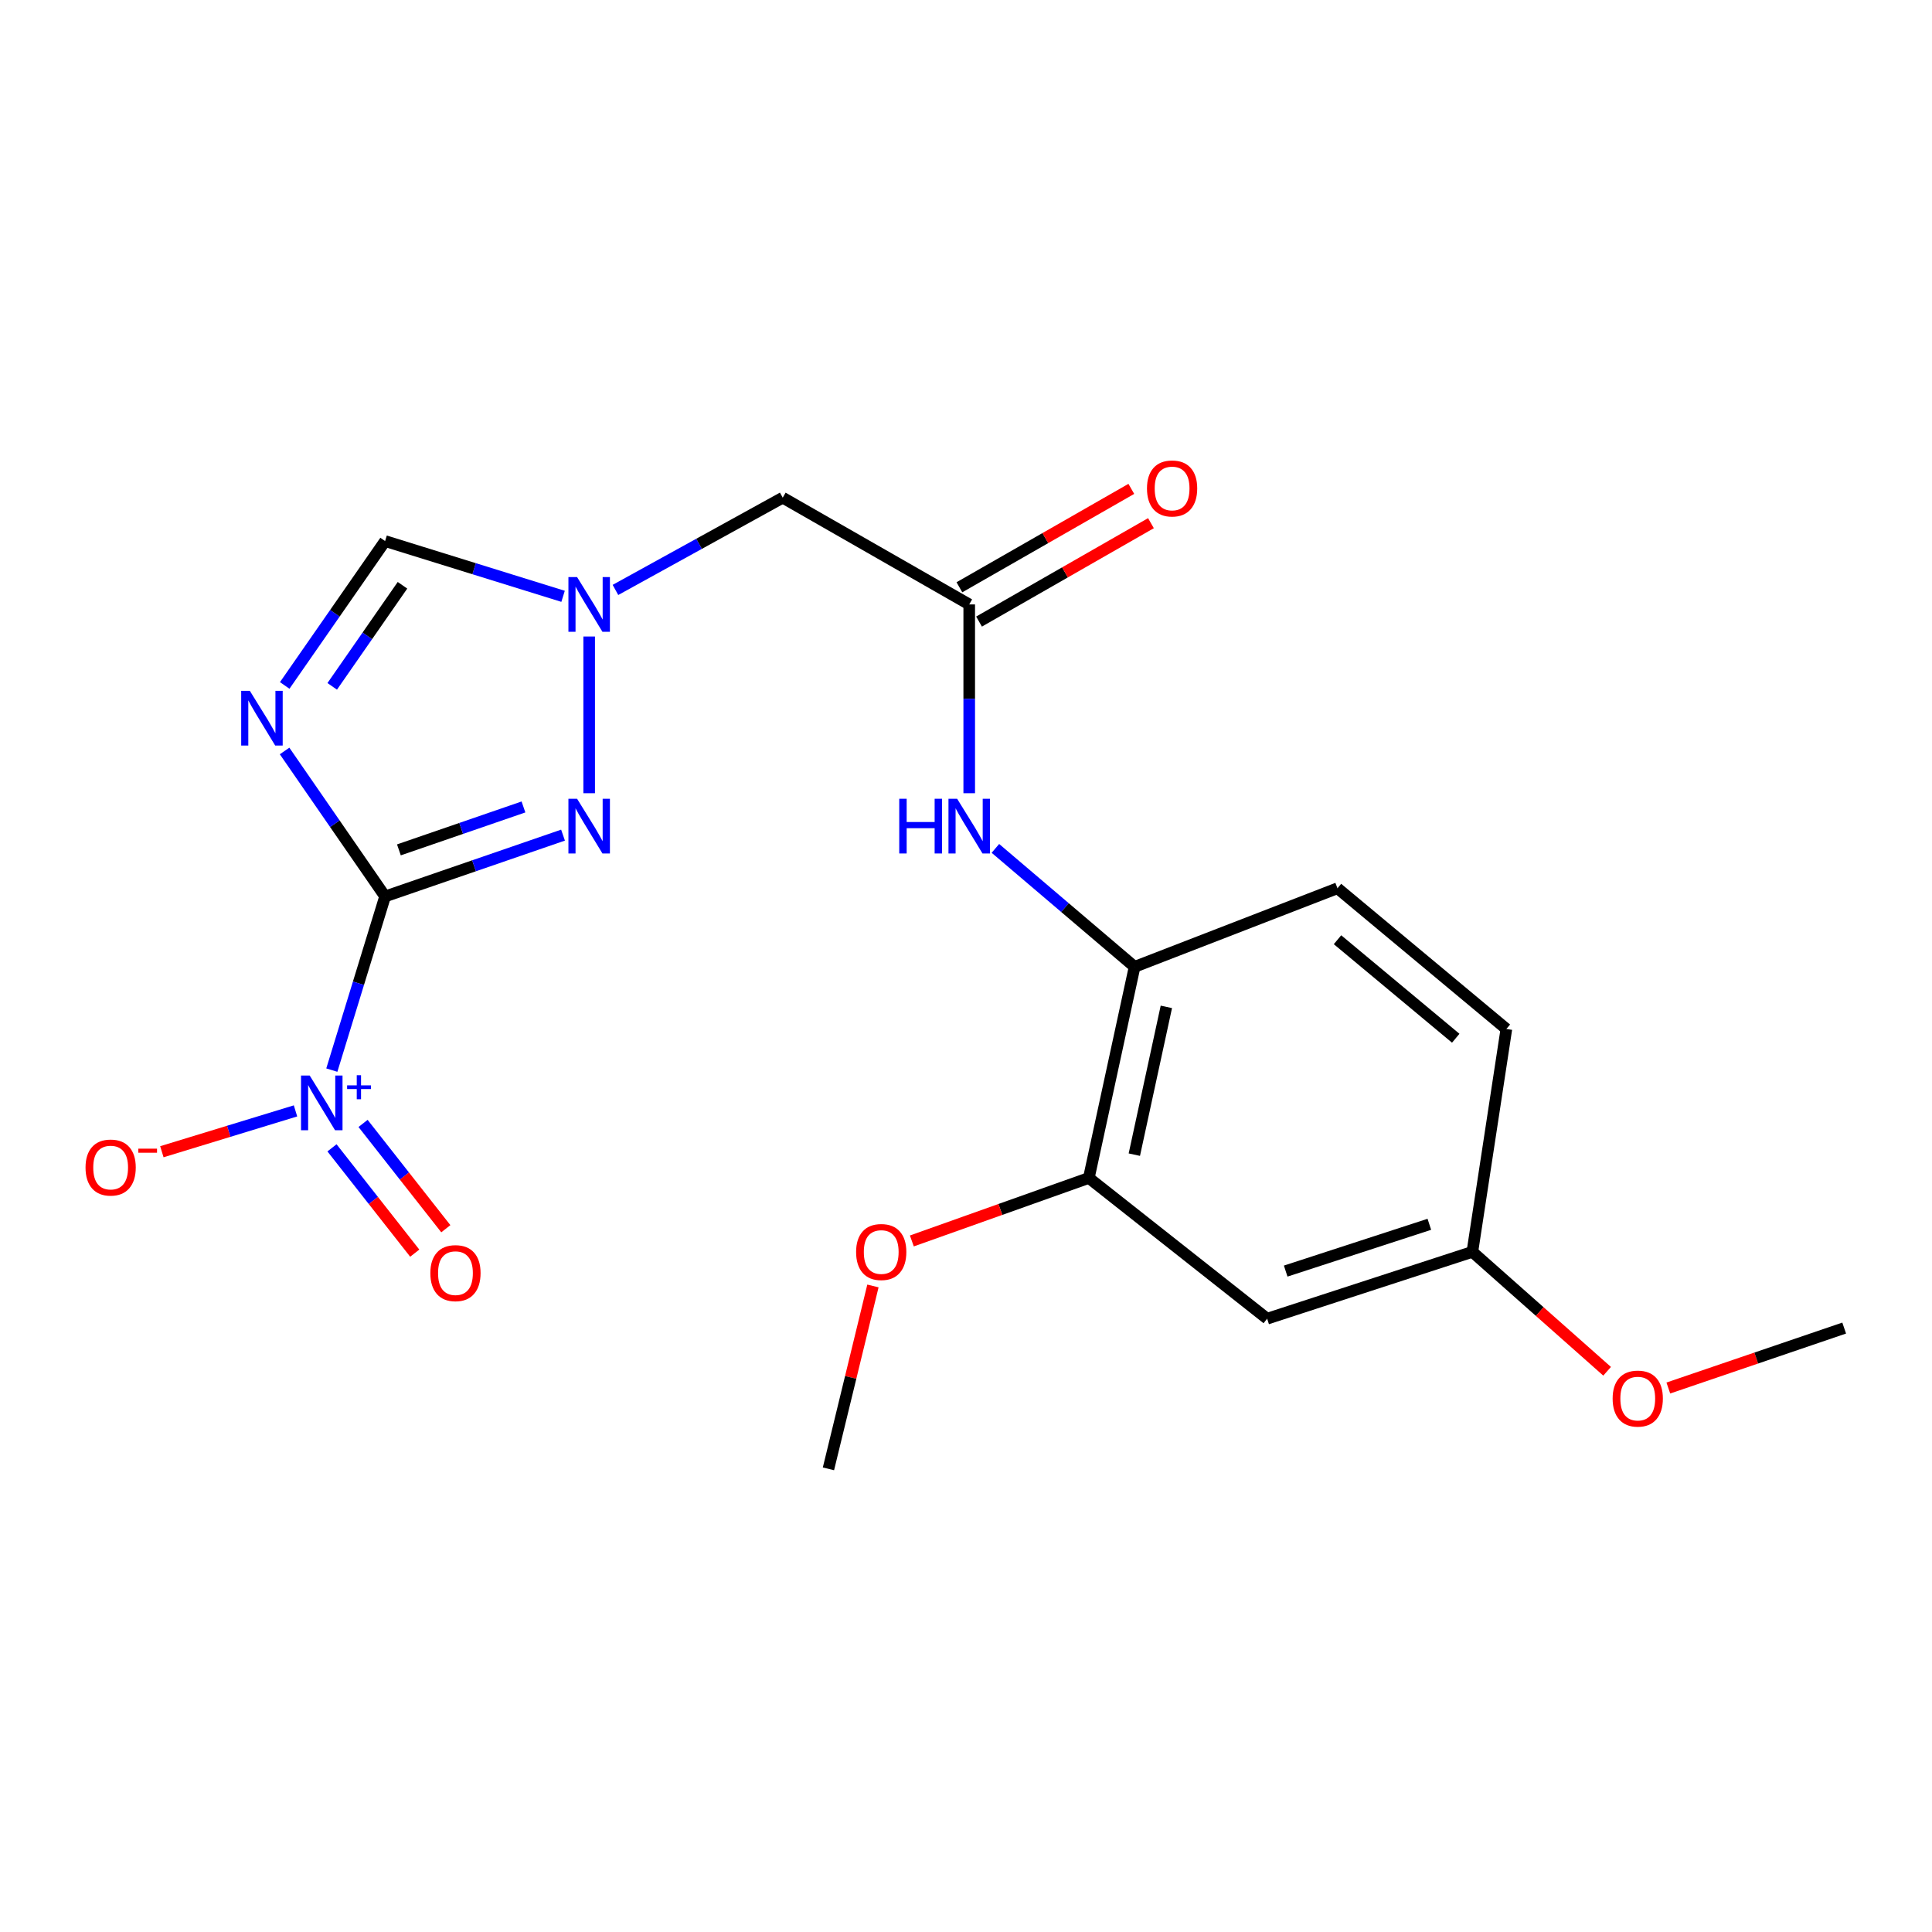 <?xml version='1.0' encoding='iso-8859-1'?>
<svg version='1.1' baseProfile='full'
              xmlns='http://www.w3.org/2000/svg'
                      xmlns:rdkit='http://www.rdkit.org/xml'
                      xmlns:xlink='http://www.w3.org/1999/xlink'
                  xml:space='preserve'
width='1000px' height='1000px' viewBox='0 0 1000 1000'>
<!-- END OF HEADER -->
<rect style='opacity:1.0;fill:#FFFFFF;stroke:none' width='1000' height='1000' x='0' y='0'> </rect>
<path class='bond-0' d='M 199.324,463.994 L 173.313,426.349' style='fill:none;fill-rule:evenodd;stroke:#000000;stroke-width:6px;stroke-linecap:butt;stroke-linejoin:miter;stroke-opacity:1' />
<path class='bond-0' d='M 173.313,426.349 L 147.302,388.703' style='fill:none;fill-rule:evenodd;stroke:#0000FF;stroke-width:6px;stroke-linecap:butt;stroke-linejoin:miter;stroke-opacity:1' />
<path class='bond-1' d='M 199.324,463.994 L 185.537,508.941' style='fill:none;fill-rule:evenodd;stroke:#000000;stroke-width:6px;stroke-linecap:butt;stroke-linejoin:miter;stroke-opacity:1' />
<path class='bond-1' d='M 185.537,508.941 L 171.75,553.887' style='fill:none;fill-rule:evenodd;stroke:#0000FF;stroke-width:6px;stroke-linecap:butt;stroke-linejoin:miter;stroke-opacity:1' />
<path class='bond-2' d='M 199.324,463.994 L 245.372,448.126' style='fill:none;fill-rule:evenodd;stroke:#000000;stroke-width:6px;stroke-linecap:butt;stroke-linejoin:miter;stroke-opacity:1' />
<path class='bond-2' d='M 245.372,448.126 L 291.421,432.258' style='fill:none;fill-rule:evenodd;stroke:#0000FF;stroke-width:6px;stroke-linecap:butt;stroke-linejoin:miter;stroke-opacity:1' />
<path class='bond-2' d='M 206.474,439.894 L 238.708,428.787' style='fill:none;fill-rule:evenodd;stroke:#000000;stroke-width:6px;stroke-linecap:butt;stroke-linejoin:miter;stroke-opacity:1' />
<path class='bond-2' d='M 238.708,428.787 L 270.942,417.679' style='fill:none;fill-rule:evenodd;stroke:#0000FF;stroke-width:6px;stroke-linecap:butt;stroke-linejoin:miter;stroke-opacity:1' />
<path class='bond-4' d='M 147.367,354.788 L 173.345,317.42' style='fill:none;fill-rule:evenodd;stroke:#0000FF;stroke-width:6px;stroke-linecap:butt;stroke-linejoin:miter;stroke-opacity:1' />
<path class='bond-4' d='M 173.345,317.42 L 199.324,280.053' style='fill:none;fill-rule:evenodd;stroke:#000000;stroke-width:6px;stroke-linecap:butt;stroke-linejoin:miter;stroke-opacity:1' />
<path class='bond-4' d='M 171.956,355.254 L 190.141,329.097' style='fill:none;fill-rule:evenodd;stroke:#0000FF;stroke-width:6px;stroke-linecap:butt;stroke-linejoin:miter;stroke-opacity:1' />
<path class='bond-4' d='M 190.141,329.097 L 208.326,302.94' style='fill:none;fill-rule:evenodd;stroke:#000000;stroke-width:6px;stroke-linecap:butt;stroke-linejoin:miter;stroke-opacity:1' />
<path class='bond-10' d='M 152.953,574.997 L 118.367,585.567' style='fill:none;fill-rule:evenodd;stroke:#0000FF;stroke-width:6px;stroke-linecap:butt;stroke-linejoin:miter;stroke-opacity:1' />
<path class='bond-10' d='M 118.367,585.567 L 83.781,596.138' style='fill:none;fill-rule:evenodd;stroke:#FF0000;stroke-width:6px;stroke-linecap:butt;stroke-linejoin:miter;stroke-opacity:1' />
<path class='bond-12' d='M 171.836,594.12 L 193.255,621.375' style='fill:none;fill-rule:evenodd;stroke:#0000FF;stroke-width:6px;stroke-linecap:butt;stroke-linejoin:miter;stroke-opacity:1' />
<path class='bond-12' d='M 193.255,621.375 L 214.674,648.63' style='fill:none;fill-rule:evenodd;stroke:#FF0000;stroke-width:6px;stroke-linecap:butt;stroke-linejoin:miter;stroke-opacity:1' />
<path class='bond-12' d='M 187.919,581.481 L 209.338,608.736' style='fill:none;fill-rule:evenodd;stroke:#0000FF;stroke-width:6px;stroke-linecap:butt;stroke-linejoin:miter;stroke-opacity:1' />
<path class='bond-12' d='M 209.338,608.736 L 230.758,635.991' style='fill:none;fill-rule:evenodd;stroke:#FF0000;stroke-width:6px;stroke-linecap:butt;stroke-linejoin:miter;stroke-opacity:1' />
<path class='bond-3' d='M 304.954,410.566 L 304.954,329.453' style='fill:none;fill-rule:evenodd;stroke:#0000FF;stroke-width:6px;stroke-linecap:butt;stroke-linejoin:miter;stroke-opacity:1' />
<path class='bond-6' d='M 318.555,305.349 L 361.848,281.473' style='fill:none;fill-rule:evenodd;stroke:#0000FF;stroke-width:6px;stroke-linecap:butt;stroke-linejoin:miter;stroke-opacity:1' />
<path class='bond-6' d='M 361.848,281.473 L 405.141,257.597' style='fill:none;fill-rule:evenodd;stroke:#000000;stroke-width:6px;stroke-linecap:butt;stroke-linejoin:miter;stroke-opacity:1' />
<path class='bond-21' d='M 291.449,308.657 L 245.386,294.355' style='fill:none;fill-rule:evenodd;stroke:#0000FF;stroke-width:6px;stroke-linecap:butt;stroke-linejoin:miter;stroke-opacity:1' />
<path class='bond-21' d='M 245.386,294.355 L 199.324,280.053' style='fill:none;fill-rule:evenodd;stroke:#000000;stroke-width:6px;stroke-linecap:butt;stroke-linejoin:miter;stroke-opacity:1' />
<path class='bond-5' d='M 501.669,312.85 L 405.141,257.597' style='fill:none;fill-rule:evenodd;stroke:#000000;stroke-width:6px;stroke-linecap:butt;stroke-linejoin:miter;stroke-opacity:1' />
<path class='bond-7' d='M 501.669,312.85 L 501.669,361.708' style='fill:none;fill-rule:evenodd;stroke:#000000;stroke-width:6px;stroke-linecap:butt;stroke-linejoin:miter;stroke-opacity:1' />
<path class='bond-7' d='M 501.669,361.708 L 501.669,410.566' style='fill:none;fill-rule:evenodd;stroke:#0000FF;stroke-width:6px;stroke-linecap:butt;stroke-linejoin:miter;stroke-opacity:1' />
<path class='bond-13' d='M 506.75,321.727 L 551.241,296.26' style='fill:none;fill-rule:evenodd;stroke:#000000;stroke-width:6px;stroke-linecap:butt;stroke-linejoin:miter;stroke-opacity:1' />
<path class='bond-13' d='M 551.241,296.26 L 595.731,270.794' style='fill:none;fill-rule:evenodd;stroke:#FF0000;stroke-width:6px;stroke-linecap:butt;stroke-linejoin:miter;stroke-opacity:1' />
<path class='bond-13' d='M 496.588,303.974 L 541.079,278.507' style='fill:none;fill-rule:evenodd;stroke:#000000;stroke-width:6px;stroke-linecap:butt;stroke-linejoin:miter;stroke-opacity:1' />
<path class='bond-13' d='M 541.079,278.507 L 585.569,253.041' style='fill:none;fill-rule:evenodd;stroke:#FF0000;stroke-width:6px;stroke-linecap:butt;stroke-linejoin:miter;stroke-opacity:1' />
<path class='bond-8' d='M 515.219,439.124 L 551.242,469.776' style='fill:none;fill-rule:evenodd;stroke:#0000FF;stroke-width:6px;stroke-linecap:butt;stroke-linejoin:miter;stroke-opacity:1' />
<path class='bond-8' d='M 551.242,469.776 L 587.265,500.428' style='fill:none;fill-rule:evenodd;stroke:#000000;stroke-width:6px;stroke-linecap:butt;stroke-linejoin:miter;stroke-opacity:1' />
<path class='bond-9' d='M 587.265,500.428 L 563.582,609.707' style='fill:none;fill-rule:evenodd;stroke:#000000;stroke-width:6px;stroke-linecap:butt;stroke-linejoin:miter;stroke-opacity:1' />
<path class='bond-9' d='M 603.704,521.153 L 587.126,597.647' style='fill:none;fill-rule:evenodd;stroke:#000000;stroke-width:6px;stroke-linecap:butt;stroke-linejoin:miter;stroke-opacity:1' />
<path class='bond-14' d='M 587.265,500.428 L 692.27,459.756' style='fill:none;fill-rule:evenodd;stroke:#000000;stroke-width:6px;stroke-linecap:butt;stroke-linejoin:miter;stroke-opacity:1' />
<path class='bond-11' d='M 563.582,609.707 L 655.871,682.551' style='fill:none;fill-rule:evenodd;stroke:#000000;stroke-width:6px;stroke-linecap:butt;stroke-linejoin:miter;stroke-opacity:1' />
<path class='bond-17' d='M 563.582,609.707 L 517.777,626.011' style='fill:none;fill-rule:evenodd;stroke:#000000;stroke-width:6px;stroke-linecap:butt;stroke-linejoin:miter;stroke-opacity:1' />
<path class='bond-17' d='M 517.777,626.011 L 471.973,642.316' style='fill:none;fill-rule:evenodd;stroke:#FF0000;stroke-width:6px;stroke-linecap:butt;stroke-linejoin:miter;stroke-opacity:1' />
<path class='bond-22' d='M 655.871,682.551 L 762.092,647.959' style='fill:none;fill-rule:evenodd;stroke:#000000;stroke-width:6px;stroke-linecap:butt;stroke-linejoin:miter;stroke-opacity:1' />
<path class='bond-22' d='M 665.47,657.912 L 739.825,633.697' style='fill:none;fill-rule:evenodd;stroke:#000000;stroke-width:6px;stroke-linecap:butt;stroke-linejoin:miter;stroke-opacity:1' />
<path class='bond-16' d='M 692.27,459.756 L 779.695,532.6' style='fill:none;fill-rule:evenodd;stroke:#000000;stroke-width:6px;stroke-linecap:butt;stroke-linejoin:miter;stroke-opacity:1' />
<path class='bond-16' d='M 692.29,486.398 L 753.487,537.389' style='fill:none;fill-rule:evenodd;stroke:#000000;stroke-width:6px;stroke-linecap:butt;stroke-linejoin:miter;stroke-opacity:1' />
<path class='bond-15' d='M 762.092,647.959 L 779.695,532.6' style='fill:none;fill-rule:evenodd;stroke:#000000;stroke-width:6px;stroke-linecap:butt;stroke-linejoin:miter;stroke-opacity:1' />
<path class='bond-18' d='M 762.092,647.959 L 796.966,678.865' style='fill:none;fill-rule:evenodd;stroke:#000000;stroke-width:6px;stroke-linecap:butt;stroke-linejoin:miter;stroke-opacity:1' />
<path class='bond-18' d='M 796.966,678.865 L 831.839,709.771' style='fill:none;fill-rule:evenodd;stroke:#FF0000;stroke-width:6px;stroke-linecap:butt;stroke-linejoin:miter;stroke-opacity:1' />
<path class='bond-19' d='M 451.828,665.608 L 440.315,712.94' style='fill:none;fill-rule:evenodd;stroke:#FF0000;stroke-width:6px;stroke-linecap:butt;stroke-linejoin:miter;stroke-opacity:1' />
<path class='bond-19' d='M 440.315,712.94 L 428.802,760.271' style='fill:none;fill-rule:evenodd;stroke:#000000;stroke-width:6px;stroke-linecap:butt;stroke-linejoin:miter;stroke-opacity:1' />
<path class='bond-20' d='M 863.521,718.433 L 909.033,702.918' style='fill:none;fill-rule:evenodd;stroke:#FF0000;stroke-width:6px;stroke-linecap:butt;stroke-linejoin:miter;stroke-opacity:1' />
<path class='bond-20' d='M 909.033,702.918 L 954.545,687.404' style='fill:none;fill-rule:evenodd;stroke:#000000;stroke-width:6px;stroke-linecap:butt;stroke-linejoin:miter;stroke-opacity:1' />
<path  class='atom-1' d='M 129.322 357.58
L 138.602 372.58
Q 139.522 374.06, 141.002 376.74
Q 142.482 379.42, 142.562 379.58
L 142.562 357.58
L 146.322 357.58
L 146.322 385.9
L 142.442 385.9
L 132.482 369.5
Q 131.322 367.58, 130.082 365.38
Q 128.882 363.18, 128.522 362.5
L 128.522 385.9
L 124.842 385.9
L 124.842 357.58
L 129.322 357.58
' fill='#0000FF'/>
<path  class='atom-2' d='M 160.289 556.681
L 169.569 571.681
Q 170.489 573.161, 171.969 575.841
Q 173.449 578.521, 173.529 578.681
L 173.529 556.681
L 177.289 556.681
L 177.289 585.001
L 173.409 585.001
L 163.449 568.601
Q 162.289 566.681, 161.049 564.481
Q 159.849 562.281, 159.489 561.601
L 159.489 585.001
L 155.809 585.001
L 155.809 556.681
L 160.289 556.681
' fill='#0000FF'/>
<path  class='atom-2' d='M 179.665 561.786
L 184.655 561.786
L 184.655 556.532
L 186.872 556.532
L 186.872 561.786
L 191.994 561.786
L 191.994 563.687
L 186.872 563.687
L 186.872 568.967
L 184.655 568.967
L 184.655 563.687
L 179.665 563.687
L 179.665 561.786
' fill='#0000FF'/>
<path  class='atom-3' d='M 298.694 413.435
L 307.974 428.435
Q 308.894 429.915, 310.374 432.595
Q 311.854 435.275, 311.934 435.435
L 311.934 413.435
L 315.694 413.435
L 315.694 441.755
L 311.814 441.755
L 301.854 425.355
Q 300.694 423.435, 299.454 421.235
Q 298.254 419.035, 297.894 418.355
L 297.894 441.755
L 294.214 441.755
L 294.214 413.435
L 298.694 413.435
' fill='#0000FF'/>
<path  class='atom-4' d='M 298.694 298.69
L 307.974 313.69
Q 308.894 315.17, 310.374 317.85
Q 311.854 320.53, 311.934 320.69
L 311.934 298.69
L 315.694 298.69
L 315.694 327.01
L 311.814 327.01
L 301.854 310.61
Q 300.694 308.69, 299.454 306.49
Q 298.254 304.29, 297.894 303.61
L 297.894 327.01
L 294.214 327.01
L 294.214 298.69
L 298.694 298.69
' fill='#0000FF'/>
<path  class='atom-8' d='M 465.449 413.435
L 469.289 413.435
L 469.289 425.475
L 483.769 425.475
L 483.769 413.435
L 487.609 413.435
L 487.609 441.755
L 483.769 441.755
L 483.769 428.675
L 469.289 428.675
L 469.289 441.755
L 465.449 441.755
L 465.449 413.435
' fill='#0000FF'/>
<path  class='atom-8' d='M 495.409 413.435
L 504.689 428.435
Q 505.609 429.915, 507.089 432.595
Q 508.569 435.275, 508.649 435.435
L 508.649 413.435
L 512.409 413.435
L 512.409 441.755
L 508.529 441.755
L 498.569 425.355
Q 497.409 423.435, 496.169 421.235
Q 494.969 419.035, 494.609 418.355
L 494.609 441.755
L 490.929 441.755
L 490.929 413.435
L 495.409 413.435
' fill='#0000FF'/>
<path  class='atom-11' d='M 44.271 604.32
Q 44.271 597.52, 47.631 593.72
Q 50.991 589.92, 57.271 589.92
Q 63.551 589.92, 66.911 593.72
Q 70.271 597.52, 70.271 604.32
Q 70.271 611.2, 66.871 615.12
Q 63.471 619, 57.271 619
Q 51.031 619, 47.631 615.12
Q 44.271 611.24, 44.271 604.32
M 57.271 615.8
Q 61.591 615.8, 63.911 612.92
Q 66.271 610, 66.271 604.32
Q 66.271 598.76, 63.911 595.96
Q 61.591 593.12, 57.271 593.12
Q 52.951 593.12, 50.591 595.92
Q 48.271 598.72, 48.271 604.32
Q 48.271 610.04, 50.591 612.92
Q 52.951 615.8, 57.271 615.8
' fill='#FF0000'/>
<path  class='atom-11' d='M 71.591 594.543
L 81.28 594.543
L 81.28 596.655
L 71.591 596.655
L 71.591 594.543
' fill='#FF0000'/>
<path  class='atom-13' d='M 222.746 658.971
Q 222.746 652.171, 226.106 648.371
Q 229.466 644.571, 235.746 644.571
Q 242.026 644.571, 245.386 648.371
Q 248.746 652.171, 248.746 658.971
Q 248.746 665.851, 245.346 669.771
Q 241.946 673.651, 235.746 673.651
Q 229.506 673.651, 226.106 669.771
Q 222.746 665.891, 222.746 658.971
M 235.746 670.451
Q 240.066 670.451, 242.386 667.571
Q 244.746 664.651, 244.746 658.971
Q 244.746 653.411, 242.386 650.611
Q 240.066 647.771, 235.746 647.771
Q 231.426 647.771, 229.066 650.571
Q 226.746 653.371, 226.746 658.971
Q 226.746 664.691, 229.066 667.571
Q 231.426 670.451, 235.746 670.451
' fill='#FF0000'/>
<path  class='atom-14' d='M 593.675 252.825
Q 593.675 246.025, 597.035 242.225
Q 600.395 238.425, 606.675 238.425
Q 612.955 238.425, 616.315 242.225
Q 619.675 246.025, 619.675 252.825
Q 619.675 259.705, 616.275 263.625
Q 612.875 267.505, 606.675 267.505
Q 600.435 267.505, 597.035 263.625
Q 593.675 259.745, 593.675 252.825
M 606.675 264.305
Q 610.995 264.305, 613.315 261.425
Q 615.675 258.505, 615.675 252.825
Q 615.675 247.265, 613.315 244.465
Q 610.995 241.625, 606.675 241.625
Q 602.355 241.625, 599.995 244.425
Q 597.675 247.225, 597.675 252.825
Q 597.675 258.545, 599.995 261.425
Q 602.355 264.305, 606.675 264.305
' fill='#FF0000'/>
<path  class='atom-18' d='M 443.121 648.039
Q 443.121 641.239, 446.481 637.439
Q 449.841 633.639, 456.121 633.639
Q 462.401 633.639, 465.761 637.439
Q 469.121 641.239, 469.121 648.039
Q 469.121 654.919, 465.721 658.839
Q 462.321 662.719, 456.121 662.719
Q 449.881 662.719, 446.481 658.839
Q 443.121 654.959, 443.121 648.039
M 456.121 659.519
Q 460.441 659.519, 462.761 656.639
Q 465.121 653.719, 465.121 648.039
Q 465.121 642.479, 462.761 639.679
Q 460.441 636.839, 456.121 636.839
Q 451.801 636.839, 449.441 639.639
Q 447.121 642.439, 447.121 648.039
Q 447.121 653.759, 449.441 656.639
Q 451.801 659.519, 456.121 659.519
' fill='#FF0000'/>
<path  class='atom-19' d='M 834.699 723.906
Q 834.699 717.106, 838.059 713.306
Q 841.419 709.506, 847.699 709.506
Q 853.979 709.506, 857.339 713.306
Q 860.699 717.106, 860.699 723.906
Q 860.699 730.786, 857.299 734.706
Q 853.899 738.586, 847.699 738.586
Q 841.459 738.586, 838.059 734.706
Q 834.699 730.826, 834.699 723.906
M 847.699 735.386
Q 852.019 735.386, 854.339 732.506
Q 856.699 729.586, 856.699 723.906
Q 856.699 718.346, 854.339 715.546
Q 852.019 712.706, 847.699 712.706
Q 843.379 712.706, 841.019 715.506
Q 838.699 718.306, 838.699 723.906
Q 838.699 729.626, 841.019 732.506
Q 843.379 735.386, 847.699 735.386
' fill='#FF0000'/>
</svg>
